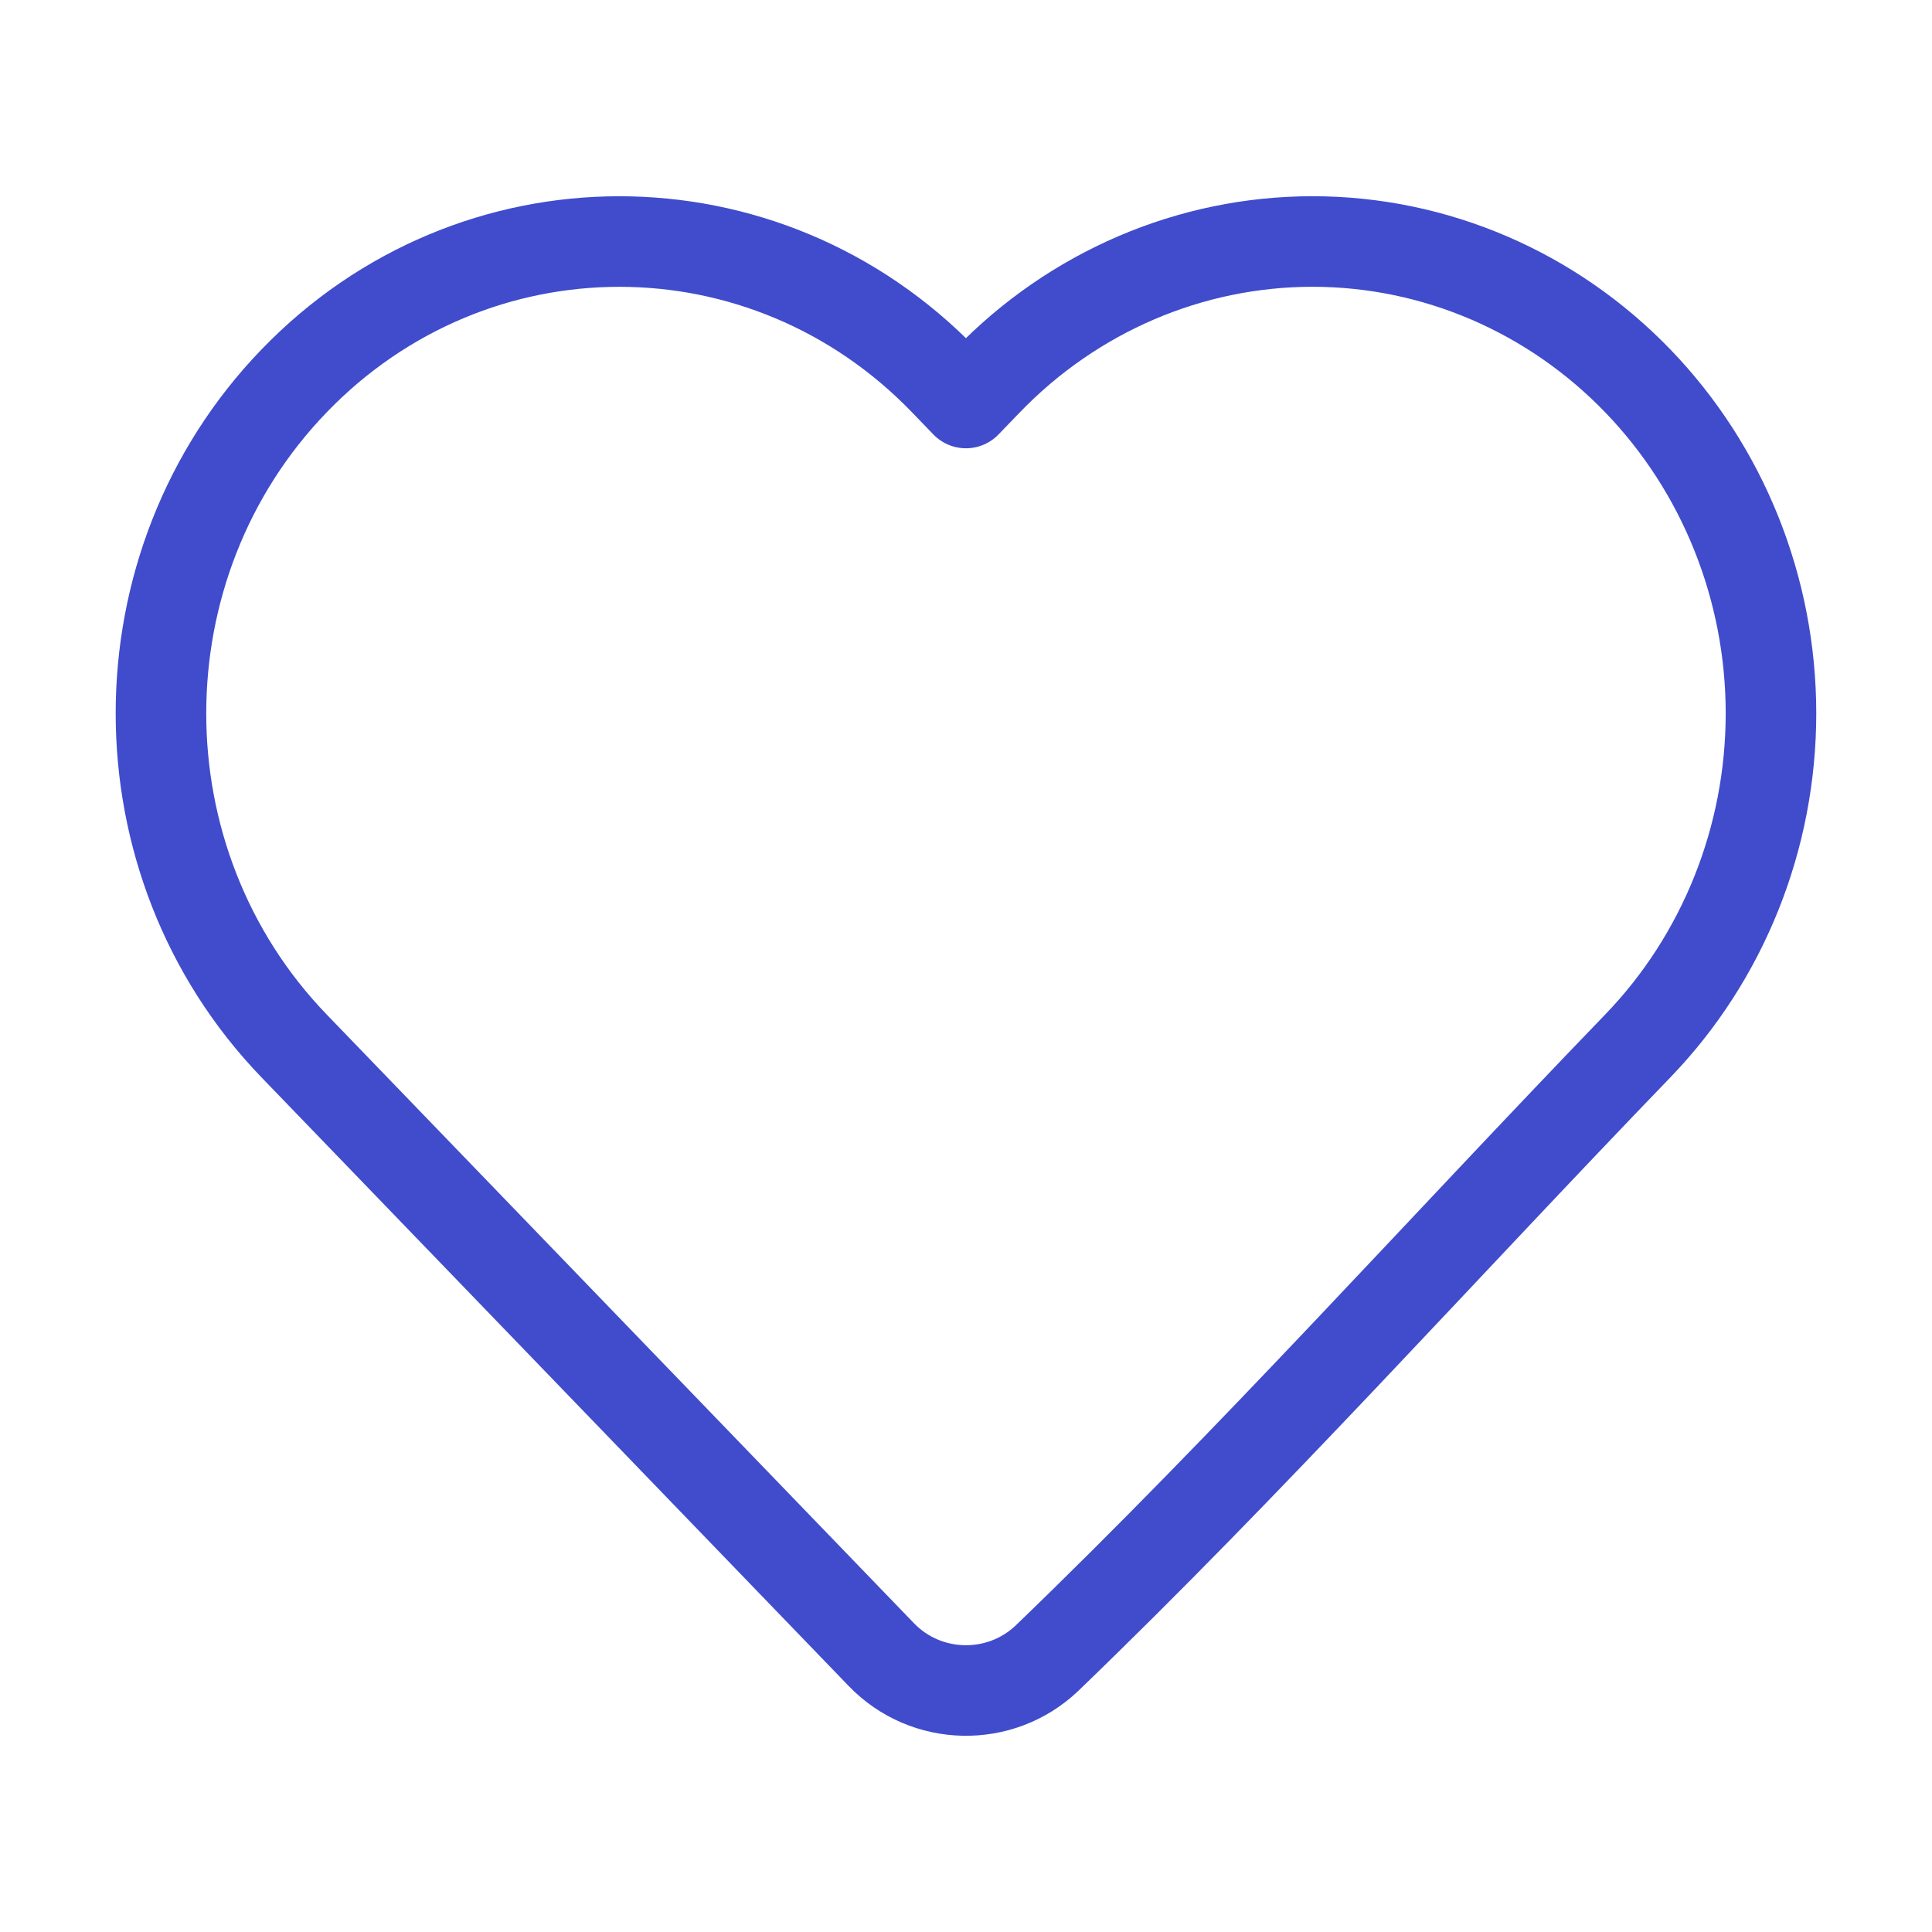 <svg width="32" height="32" viewBox="0 0 32 32" fill="none" xmlns="http://www.w3.org/2000/svg">
<path d="M29.333 11.816C29.333 13.878 28.541 15.859 27.127 17.324C23.872 20.697 20.716 24.215 17.34 27.466C16.566 28.201 15.338 28.174 14.598 27.406L4.871 17.324C1.931 14.276 1.931 9.356 4.871 6.309C7.84 3.231 12.677 3.231 15.646 6.309L15.999 6.675L16.352 6.309C17.776 4.833 19.715 4 21.74 4C23.765 4 25.703 4.833 27.127 6.309C28.541 7.774 29.333 9.754 29.333 11.816Z" stroke="#404CCC" stroke-width="1.5" stroke-linejoin="round"/>
</svg>

